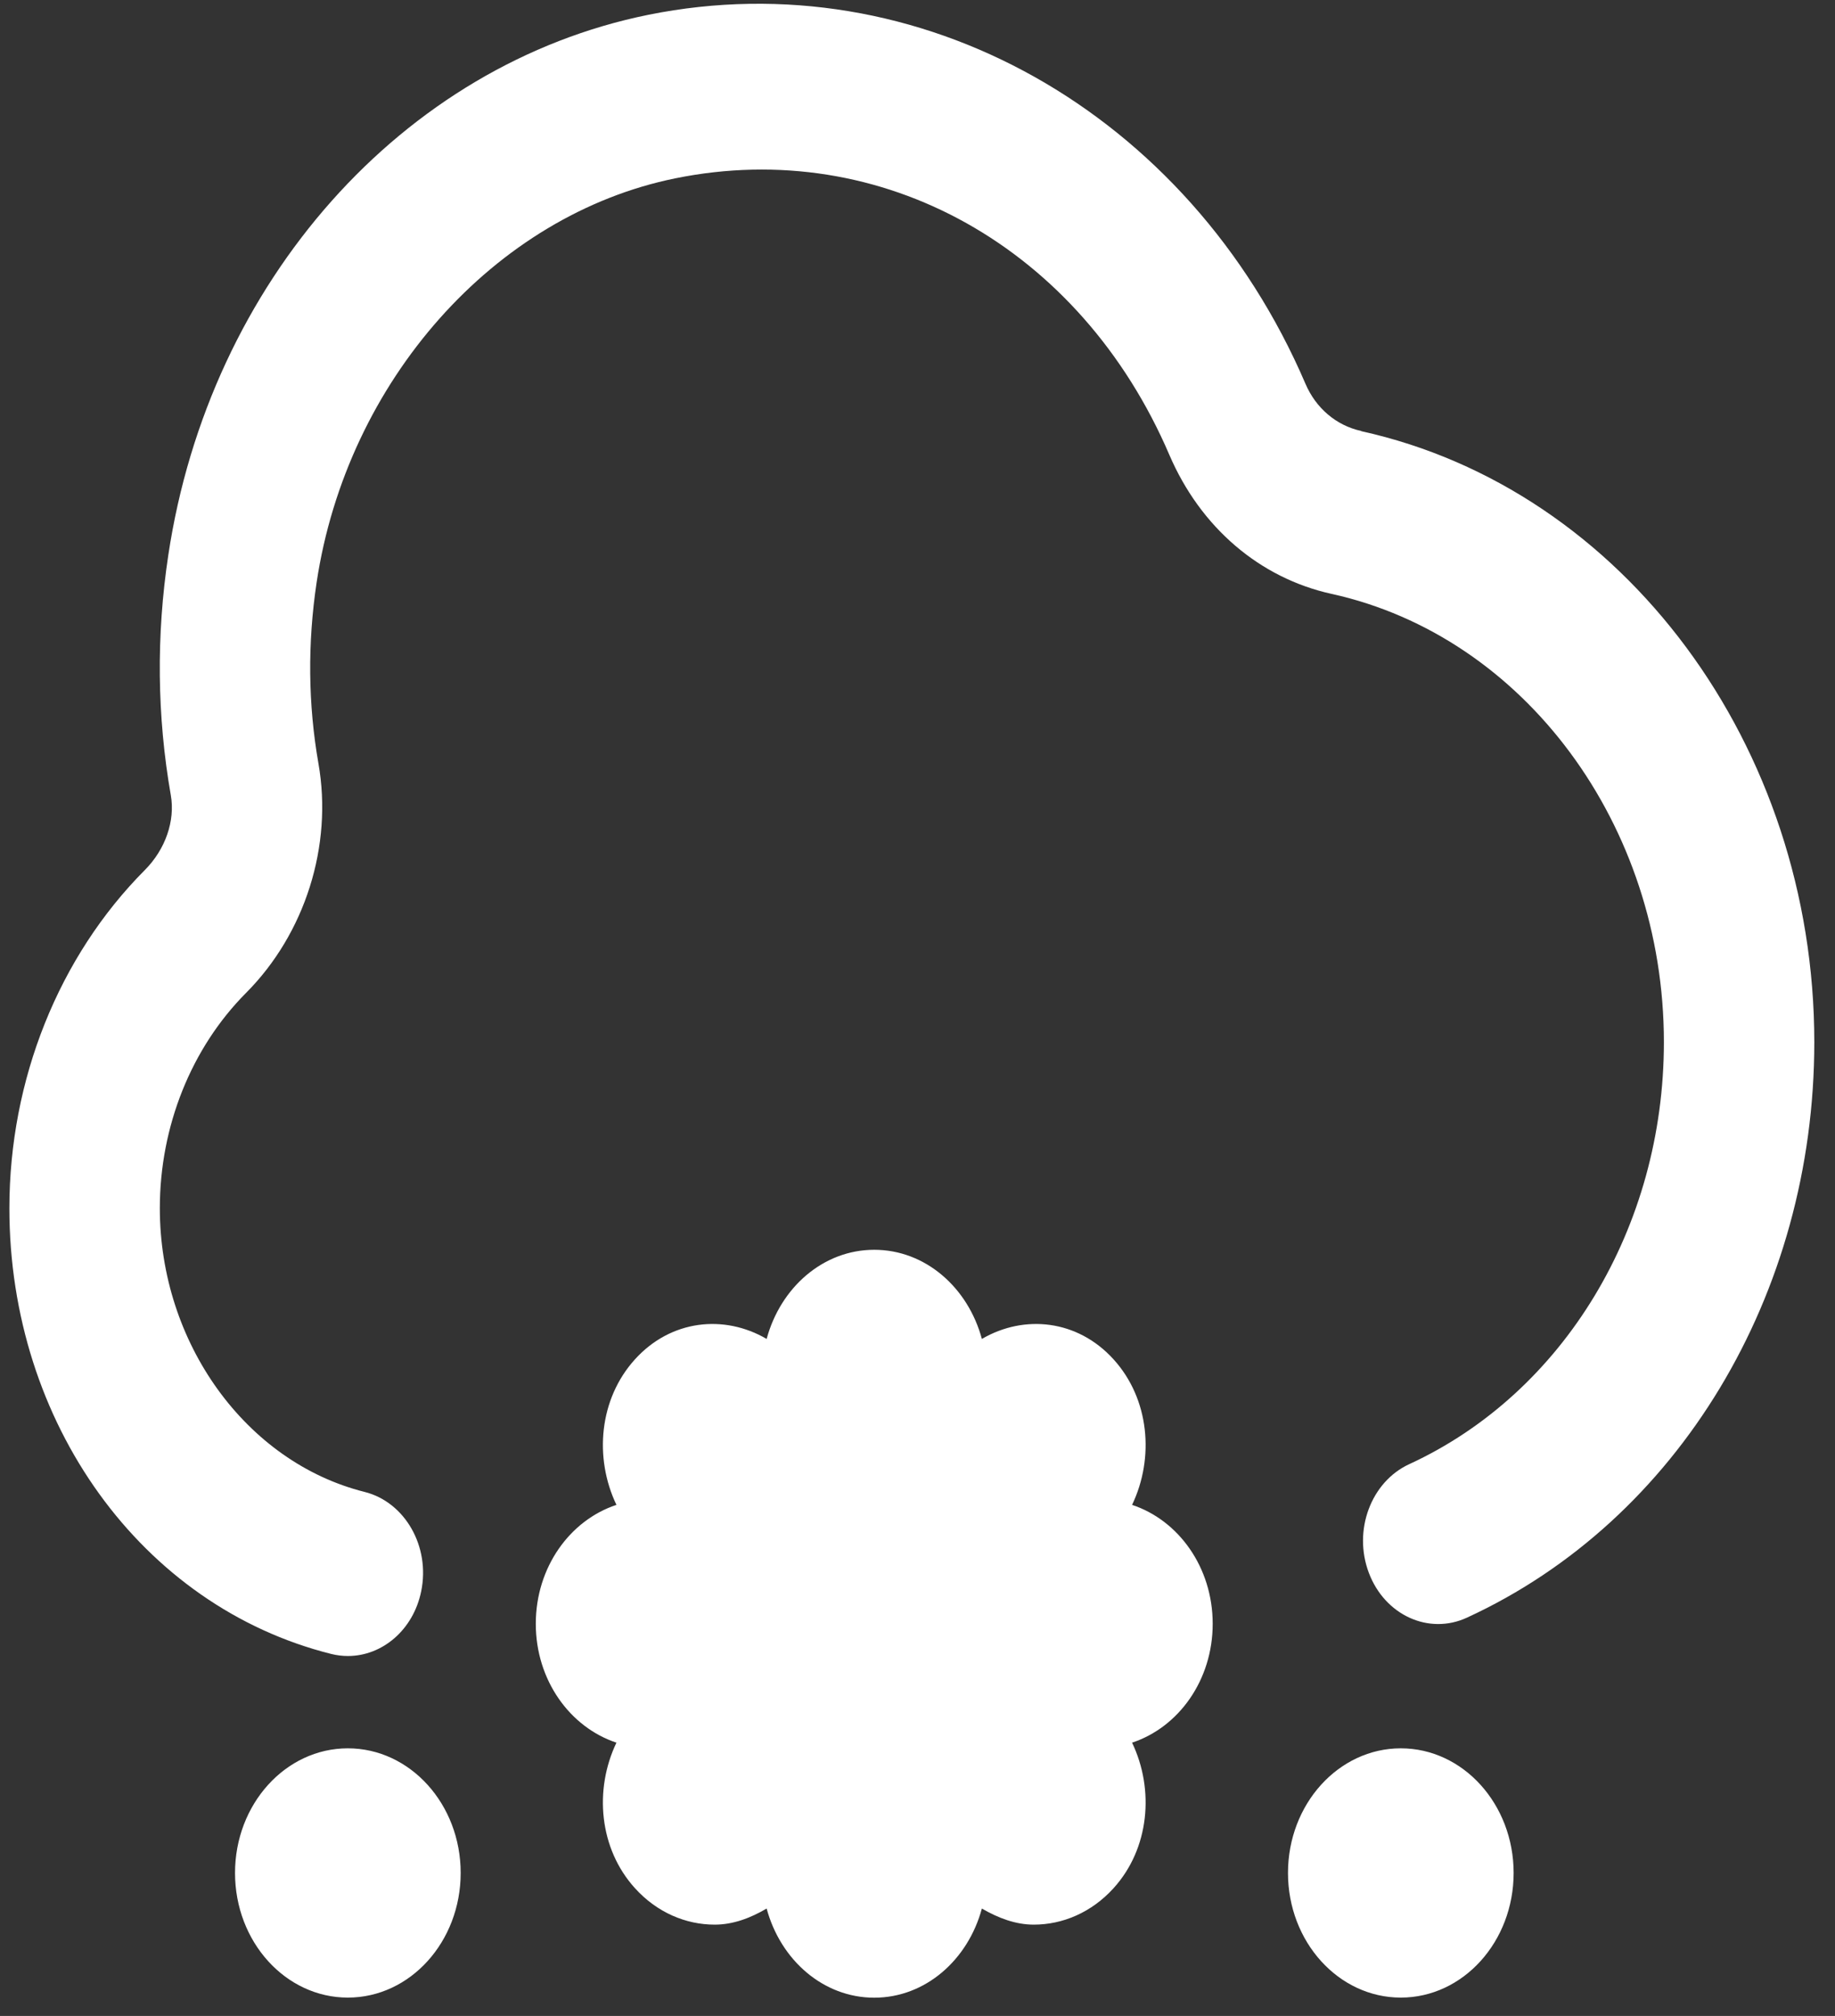 <svg width="61" height="67" viewBox="0 0 61 67" fill="none" xmlns="http://www.w3.org/2000/svg">
<rect x="0" y="0" width="61" height="67" fill="#333333" stroke="none"/>
<path d="M50.317 62.248C50.317 64.535 48.636 66.391 46.566 66.391C44.496 66.391 42.816 64.535 42.816 62.248C42.816 59.962 44.496 58.106 46.566 58.106C48.636 58.106 50.317 59.962 50.317 62.248ZM11.563 58.106C9.493 58.106 7.813 59.962 7.813 62.248C7.813 64.535 9.493 66.391 11.563 66.391C13.634 66.391 15.314 64.535 15.314 62.248C15.314 59.962 13.634 58.106 11.563 58.106ZM45.251 14.324C44.421 14.142 43.744 13.567 43.396 12.753C39.518 3.719 30.538 -1.32 21.557 0.491C13.379 2.145 6.963 9.361 5.595 18.447C5.19 21.126 5.22 23.81 5.678 26.428C5.828 27.279 5.498 28.231 4.815 28.916C1.953 31.791 0.312 35.886 0.312 40.156C0.312 47.297 4.71 53.389 11.008 54.969C11.196 55.016 11.381 55.038 11.566 55.038C12.709 55.038 13.739 54.171 14.001 52.889C14.309 51.401 13.464 49.921 12.118 49.584C8.176 48.595 5.313 44.63 5.313 40.156C5.313 37.438 6.358 34.831 8.178 33.001C10.143 31.029 11.066 28.107 10.586 25.376C10.241 23.41 10.221 21.383 10.526 19.353C11.533 12.664 16.439 7.144 22.454 5.926C29.317 4.534 35.918 8.232 38.873 15.119C39.908 17.527 41.873 19.212 44.269 19.739C50.669 21.151 55.312 27.414 55.312 34.635C55.312 40.788 51.989 46.292 46.849 48.661C45.574 49.247 44.971 50.865 45.504 52.274C46.034 53.682 47.501 54.353 48.774 53.759C55.785 50.531 60.312 43.025 60.312 34.638C60.312 24.793 53.977 16.252 45.246 14.329L45.251 14.324ZM37.633 50.015C38.381 48.452 38.211 46.494 37.018 45.179C35.825 43.862 34.055 43.674 32.64 44.5C32.178 42.79 30.76 41.537 29.062 41.537C27.365 41.537 25.947 42.79 25.485 44.5C24.07 43.674 22.299 43.862 21.107 45.179C19.914 46.494 19.744 48.452 20.492 50.015C18.944 50.526 17.811 52.091 17.811 53.967C17.811 55.842 18.947 57.407 20.492 57.918C19.744 59.481 19.914 61.439 21.107 62.754C21.839 63.563 22.799 63.966 23.759 63.966C24.362 63.966 24.94 63.751 25.485 63.431C25.947 65.14 27.365 66.394 29.062 66.394C30.76 66.394 32.178 65.14 32.64 63.431C33.185 63.748 33.765 63.966 34.365 63.966C35.325 63.966 36.285 63.563 37.018 62.754C38.211 61.439 38.381 59.481 37.633 57.918C39.181 57.407 40.313 55.842 40.313 53.967C40.313 52.091 39.178 50.526 37.633 50.015Z" fill="white"/>
</svg>
